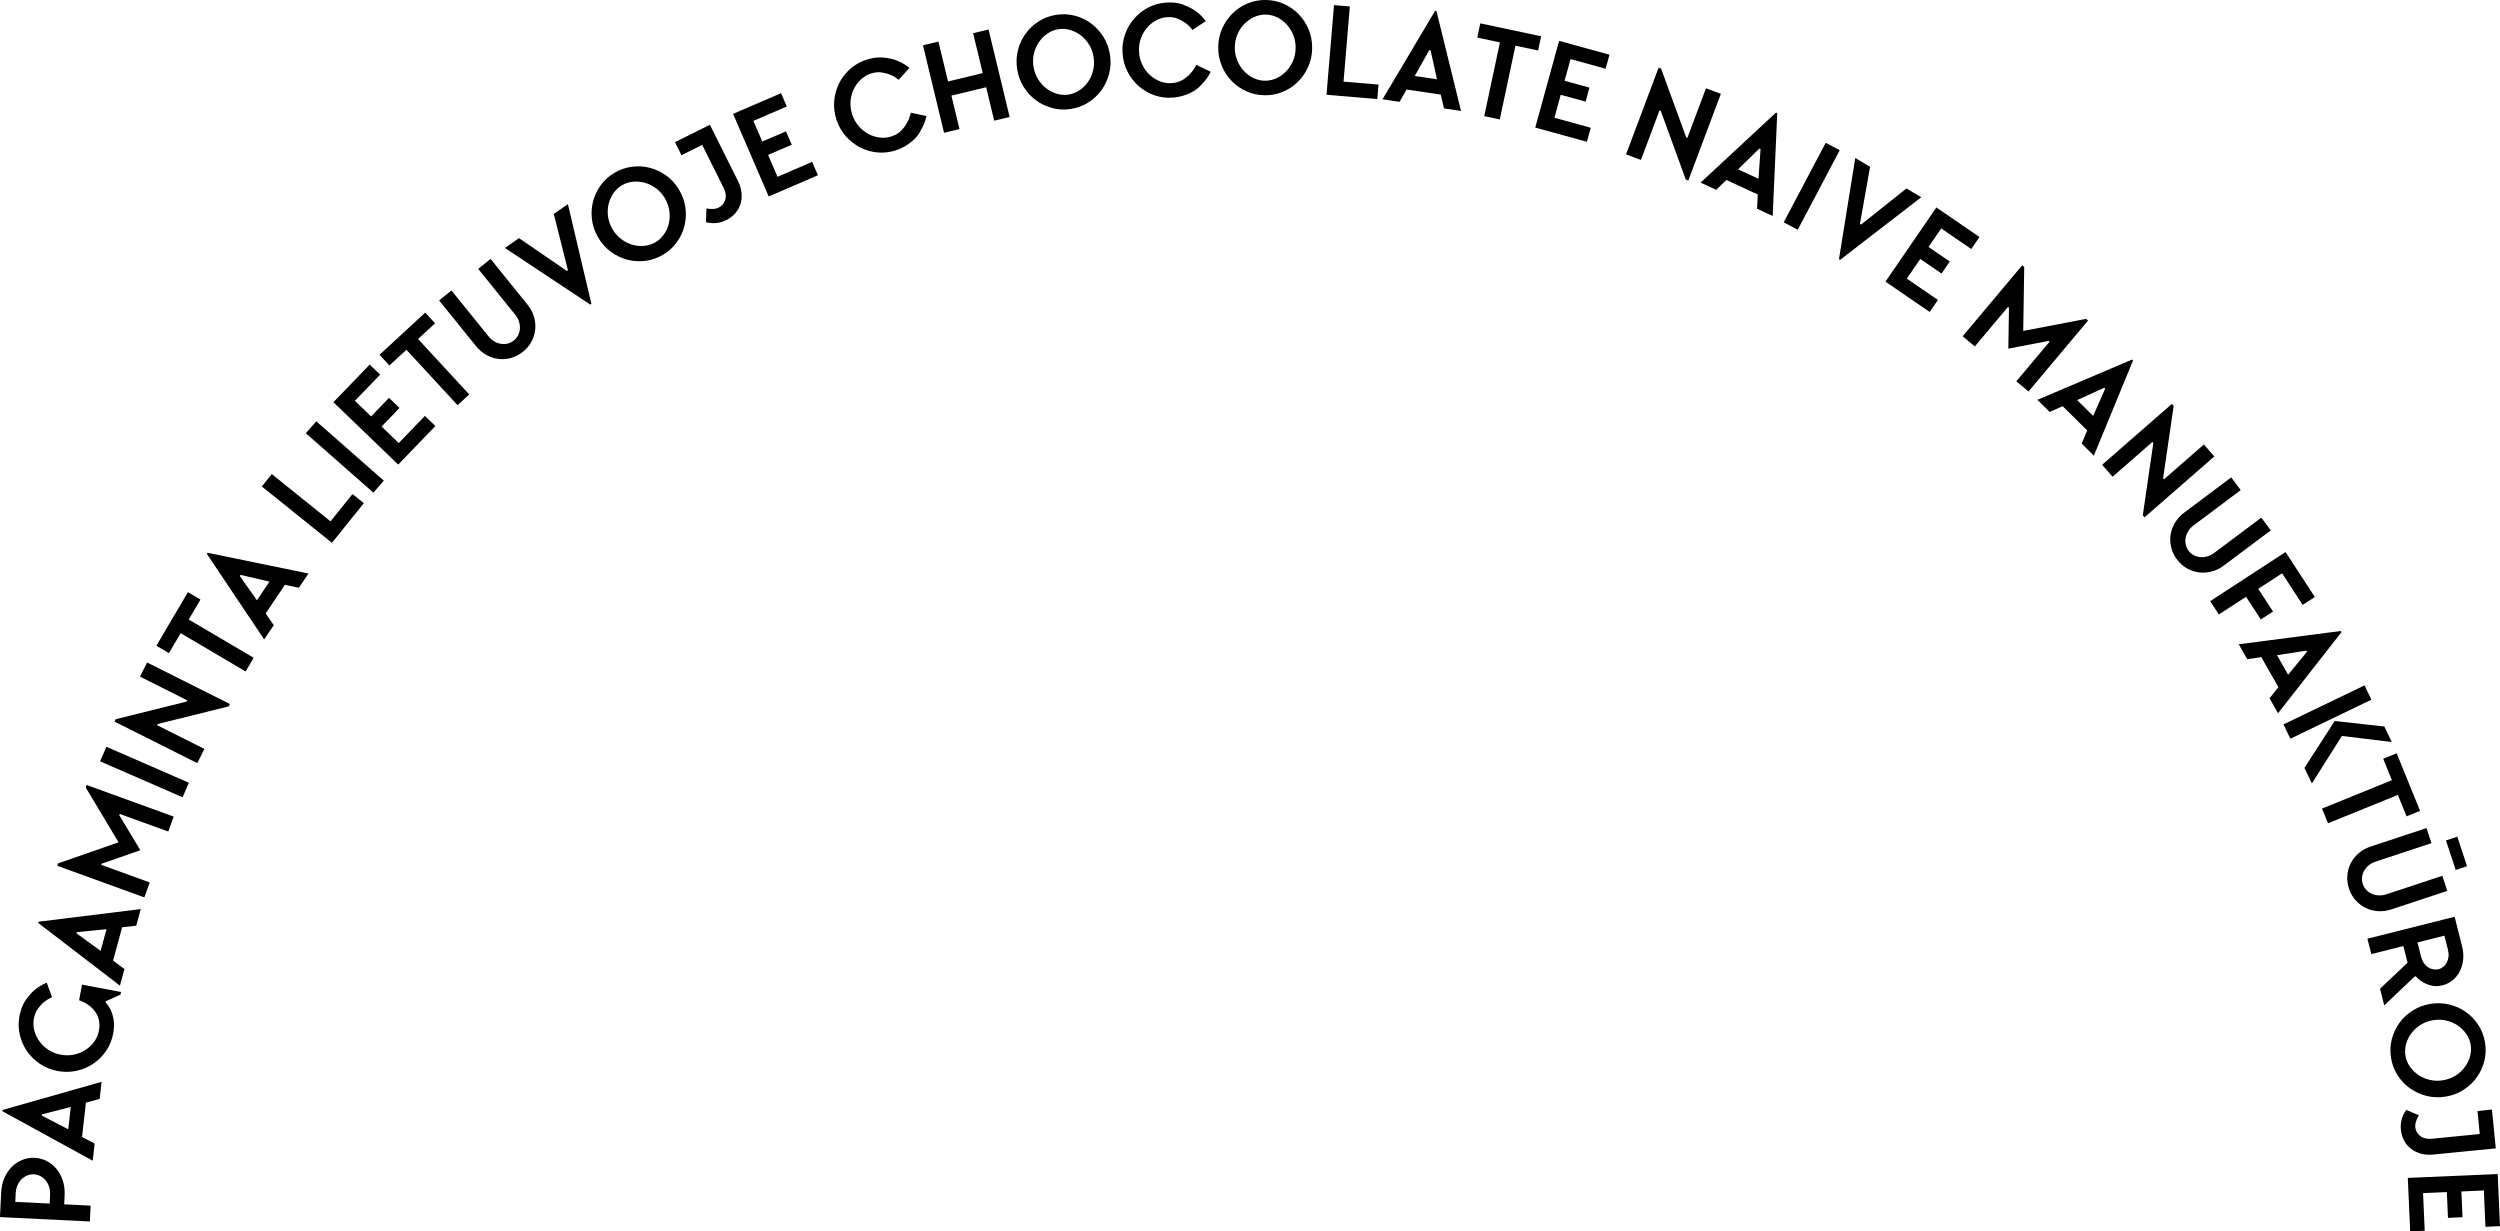 <?xml version="1.0" encoding="UTF-8"?>
<svg id="Layer_2" data-name="Layer 2" xmlns="http://www.w3.org/2000/svg" viewBox="0 0 706.47 347.97">
  <defs>
    <style>
      .cls-1 {
        stroke-width: 0px;
      }
    </style>
  </defs>
  <g id="Layer_1-2" data-name="Layer 1">
    <g>
      <path class="cls-1" d="m13.23,328.1c1.06.55,1.98,1.29,2.75,2.23s1.37,2.05,1.78,3.33c.41,1.28.58,2.69.5,4.24l-.12,2.43,7.47.37-.22,4.48-25.4-1.25.34-6.91c.08-1.54.38-2.93.92-4.17.54-1.23,1.24-2.28,2.1-3.13.87-.85,1.85-1.51,2.96-1.95,1.11-.45,2.27-.64,3.49-.58,1.22.06,2.36.37,3.42.92Zm.65,7.28c-.23-.7-.55-1.3-.98-1.81-.42-.51-.92-.91-1.49-1.22-.57-.3-1.18-.47-1.83-.5-.65-.03-1.27.08-1.87.32-.6.25-1.13.6-1.61,1.06-.47.46-.86,1.03-1.15,1.7-.3.67-.46,1.43-.51,2.28l-.12,2.43,9.71.48.12-2.43c.04-.85-.05-1.62-.28-2.32Z"/>
      <path class="cls-1" d="m28.16,310.53l-3.88,1.07-1.09,9.7,3.55,1.87-.54,4.83-25.51-13.97.04-.37,27.98-7.95-.54,4.83Zm-8.16,2.28l-8.14,2.09-.04.37,7.47,3.85.71-6.32Z"/>
      <path class="cls-1" d="m29.97,296.97c-.98,1.45-2.19,2.65-3.61,3.62-1.42.96-3,1.63-4.74,2.01-1.73.38-3.52.4-5.36.05s-3.49-1.02-4.97-2.01c-1.48-.99-2.7-2.19-3.67-3.61-.98-1.42-1.66-2.98-2.04-4.69-.39-1.71-.41-3.46-.07-5.25.34-1.81.93-3.31,1.77-4.5.83-1.19,1.69-2.15,2.57-2.9,1.05-.84,2.16-1.51,3.35-1.99l1.51,4.09c-.8.36-1.56.81-2.27,1.36-.64.54-1.22,1.18-1.75,1.93-.54.75-.91,1.67-1.12,2.78-.21,1.1-.17,2.21.11,3.31s.76,2.13,1.44,3.07c.67.94,1.52,1.75,2.55,2.42,1.03.68,2.19,1.14,3.49,1.38,1.27.24,2.52.24,3.73-.02,1.21-.25,2.31-.69,3.27-1.32.97-.63,1.79-1.41,2.46-2.33.67-.92,1.11-1.94,1.32-3.04.16-.83.2-1.59.13-2.28-.07-.69-.23-1.31-.46-1.88-.24-.56-.53-1.06-.88-1.5-.35-.43-.72-.83-1.11-1.18-.92-.78-2.01-1.4-3.27-1.84l.83-4.41,11.02,2.09-.14.73-4.16,1.88-.07.37c.6.6,1.09,1.32,1.49,2.18.36.78.63,1.7.81,2.78.18,1.07.13,2.34-.15,3.82-.34,1.79-1,3.41-1.98,4.86Z"/>
      <path class="cls-1" d="m38.51,261.58l-4,.46-2.56,9.41,3.22,2.39-1.28,4.69-23.08-17.71.1-.36,28.87-3.57-1.28,4.69Zm-8.41,1l-8.36.82-.1.36,6.79,4.95,1.67-6.13Z"/>
      <path class="cls-1" d="m28.61,244.4l13.71,4.97-1.53,4.22-24.6-8.92.25-.7,17.07-5.94-9.29-15.5.26-.7,24.6,8.93-1.53,4.22-13.71-4.97-.13.35,5.95,9.91-10.92,3.79-.13.35Z"/>
      <path class="cls-1" d="m30.08,211.04l23.3,10.15-1.79,4.11-23.31-10.16,1.79-4.11Z"/>
      <path class="cls-1" d="m39.56,191.22l2.01-4.01,23.39,11.73-.33.67-20.07,4.99-.17.33,13.37,6.71-2.01,4.01-23.39-11.74.34-.67,20.07-4.99.17-.33-13.37-6.71Z"/>
      <path class="cls-1" d="m71.69,185.88l-2.28,3.87-18.36-10.82-3.32,5.64-3.54-2.09,8.92-15.14,3.54,2.09-3.32,5.64,18.36,10.82Z"/>
      <path class="cls-1" d="m84.45,166.1l-3.94-.84-5.44,8.1,2.29,3.3-2.71,4.03-16.19-24.17.21-.31,28.5,5.86-2.71,4.03Zm-8.29-1.74l-8.19-1.9-.21.31,4.85,6.86,3.54-5.28Z"/>
      <path class="cls-1" d="m102.82,142.19l-9.02,11.21-19.81-15.93,2.81-3.5,16.6,13.36,6.21-7.72,3.2,2.58Z"/>
      <path class="cls-1" d="m89.38,119.05l19.09,16.79-2.96,3.37-19.09-16.79,2.96-3.37Z"/>
      <path class="cls-1" d="m104.46,103.02l2.96,2.85-7.13,7.4,4.58,4.41,5.06-5.25,2.96,2.85-5.06,5.25,4.85,4.67,7.39-7.67,2.96,2.86-10.51,10.9-18.3-17.64,10.25-10.63Z"/>
      <path class="cls-1" d="m132.6,111.46l-3.3,3.04-14.45-15.66-4.81,4.44-2.79-3.02,12.91-11.92,2.79,3.02-4.81,4.44,14.45,15.66Z"/>
      <path class="cls-1" d="m139.71,96.5c.62.35,1.25.57,1.91.67.65.1,1.29.06,1.91-.1.62-.16,1.18-.45,1.69-.86.5-.41.9-.9,1.19-1.47.29-.57.46-1.19.5-1.85.04-.66-.04-1.33-.25-2.01-.21-.68-.57-1.33-1.07-1.95l-10.45-12.94,3.49-2.82,10.45,12.94c.85,1.05,1.45,2.18,1.81,3.39.36,1.22.48,2.42.36,3.6-.12,1.18-.46,2.32-1.04,3.41s-1.38,2.05-2.41,2.88c-1.01.81-2.11,1.39-3.31,1.74s-2.39.45-3.57.31c-1.18-.13-2.33-.5-3.44-1.11-1.11-.61-2.09-1.43-2.94-2.48l-10.45-12.94,3.49-2.82,10.45,12.94c.5.62,1.06,1.11,1.68,1.45Z"/>
      <path class="cls-1" d="m146.66,67.29l13.52,9.27.31-.21-4-15.89,3.99-2.78,6.64,28.18-.31.21-24.13-16,3.99-2.78Z"/>
      <path class="cls-1" d="m167.29,62.1c-.23-1.76-.13-3.47.29-5.14.42-1.67,1.15-3.21,2.18-4.63,1.03-1.42,2.33-2.59,3.9-3.51,1.57-.92,3.22-1.49,4.96-1.71,1.74-.22,3.44-.1,5.1.33,1.66.44,3.21,1.18,4.64,2.24,1.43,1.05,2.62,2.38,3.57,3.99.95,1.61,1.54,3.3,1.77,5.06.23,1.76.13,3.47-.29,5.14-.42,1.67-1.15,3.21-2.18,4.63-1.03,1.42-2.33,2.59-3.9,3.51s-3.22,1.49-4.96,1.71c-1.74.21-3.44.1-5.1-.33-1.66-.44-3.21-1.18-4.64-2.24-1.43-1.05-2.62-2.38-3.57-3.99-.95-1.61-1.54-3.3-1.77-5.06Zm18.13-8.86c-.98-.74-2.03-1.26-3.14-1.58-1.11-.31-2.24-.42-3.37-.31-1.14.11-2.19.44-3.16,1.01s-1.77,1.33-2.42,2.27-1.1,1.98-1.36,3.1c-.26,1.12-.31,2.3-.14,3.51.17,1.22.59,2.4,1.26,3.53.66,1.12,1.48,2.05,2.47,2.8.99.75,2.04,1.28,3.15,1.59,1.11.31,2.24.42,3.37.31s2.19-.45,3.16-1.01c.97-.57,1.77-1.33,2.42-2.27.64-.94,1.1-1.98,1.36-3.1.26-1.12.31-2.3.13-3.53-.17-1.23-.59-2.4-1.25-3.52-.67-1.14-1.5-2.07-2.48-2.81Z"/>
      <path class="cls-1" d="m200.82,59.04c.35.02.72.01,1.11-.03.4-.04.78-.16,1.16-.35.94-.47,1.56-1.21,1.86-2.22.3-1.01.16-2.11-.43-3.29l-6.09-12.21-5.85,2.92-1.84-3.68,9.87-4.92,7.93,15.89c.57,1.14.9,2.26,1.01,3.36.1,1.1,0,2.14-.29,3.11-.3.97-.78,1.85-1.47,2.63-.68.79-1.52,1.43-2.53,1.93-.8.4-1.55.66-2.25.77-.7.11-1.31.14-1.83.1-.62-.02-1.19-.12-1.69-.29l.15-3.88c.38.09.77.15,1.17.17Z"/>
      <path class="cls-1" d="m220.71,26.31l1.63,3.78-9.44,4.07,2.52,5.84,6.69-2.89,1.63,3.78-6.69,2.89,2.67,6.18,9.78-4.22,1.63,3.78-13.9,6-10.07-23.34,13.56-5.85Z"/>
      <path class="cls-1" d="m249.73,16.26c1.48.17,2.77.47,3.85.91,1.27.51,2.4,1.18,3.41,2.03l-3.04,3.35c-.71-.58-1.48-1.05-2.31-1.41-.79-.32-1.64-.55-2.56-.68-.92-.13-1.92-.02-2.98.32-1.07.35-2.02.91-2.85,1.7-.83.78-1.5,1.7-2,2.74-.5,1.04-.8,2.17-.9,3.4-.1,1.23.06,2.47.47,3.72.4,1.23,1,2.32,1.81,3.26.81.94,1.72,1.69,2.73,2.24,1.02.55,2.09.89,3.23,1.03,1.13.14,2.23.04,3.3-.31,1.16-.38,2.1-.94,2.81-1.68.71-.74,1.26-1.49,1.65-2.25.48-.87.82-1.79,1.02-2.77l4.43.92c-.28,1.38-.79,2.68-1.52,3.92-.38.75-.78,1.37-1.18,1.86-.4.49-.89.97-1.46,1.44-.57.47-1.22.93-1.97,1.37s-1.58.81-2.51,1.11c-1.73.56-3.47.76-5.21.6-1.74-.16-3.38-.64-4.91-1.43-1.53-.79-2.88-1.85-4.05-3.18-1.17-1.34-2.04-2.89-2.62-4.67-.58-1.78-.79-3.55-.63-5.32.16-1.77.62-3.42,1.39-4.96.77-1.54,1.81-2.89,3.13-4.05,1.31-1.16,2.83-2.02,4.56-2.59,1.78-.58,3.41-.78,4.89-.61Z"/>
      <path class="cls-1" d="m268.86,27.02l2.28,9.45-4.36,1.05-5.96-24.72,4.36-1.05,2.72,11.27,9.81-2.37-2.72-11.27,4.36-1.05,5.96,24.72-4.36,1.05-2.28-9.45-9.81,2.37Z"/>
      <path class="cls-1" d="m287.66,14.17c.44-1.72,1.16-3.28,2.17-4.67,1.01-1.39,2.25-2.56,3.73-3.49,1.48-.94,3.12-1.54,4.92-1.82,1.8-.28,3.55-.2,5.24.25,1.7.44,3.24,1.17,4.62,2.2s2.54,2.29,3.48,3.79c.94,1.5,1.55,3.18,1.84,5.03.29,1.85.21,3.63-.23,5.35-.44,1.72-1.16,3.28-2.17,4.67-1.01,1.39-2.25,2.56-3.73,3.49-1.48.93-3.12,1.54-4.92,1.82s-3.55.2-5.24-.25-3.23-1.18-4.62-2.2c-1.38-1.02-2.54-2.29-3.48-3.79-.94-1.51-1.55-3.18-1.84-5.03-.29-1.85-.21-3.63.23-5.35Zm20.12-1.53c-.64-1.05-1.42-1.92-2.34-2.63-.92-.7-1.92-1.21-3.02-1.54-1.1-.32-2.2-.4-3.31-.22-1.11.17-2.14.58-3.08,1.22-.95.64-1.75,1.43-2.41,2.38s-1.14,2.02-1.43,3.21c-.29,1.19-.34,2.44-.14,3.75.2,1.28.62,2.45,1.26,3.51s1.42,1.94,2.34,2.64,1.92,1.22,3.02,1.54c1.1.32,2.2.4,3.31.22,1.11-.17,2.14-.58,3.08-1.22s1.75-1.43,2.41-2.38c.66-.95,1.14-2.02,1.43-3.23.29-1.21.34-2.45.14-3.73-.2-1.31-.62-2.48-1.27-3.53Z"/>
      <path class="cls-1" d="m334.4,1.35c1.4.53,2.57,1.13,3.52,1.81,1.11.8,2.05,1.73,2.82,2.8l-3.76,2.51c-.55-.74-1.18-1.38-1.9-1.93-.69-.5-1.46-.93-2.32-1.28-.86-.35-1.85-.49-2.97-.41-1.12.08-2.18.4-3.17.95-1,.56-1.87,1.28-2.6,2.17-.74.89-1.3,1.92-1.69,3.08-.39,1.16-.54,2.41-.45,3.72.09,1.29.41,2.5.97,3.61.55,1.11,1.26,2.05,2.11,2.83.85.78,1.81,1.37,2.88,1.78,1.07.41,2.16.58,3.28.5,1.22-.09,2.27-.4,3.14-.95.87-.55,1.59-1.14,2.14-1.78.67-.72,1.23-1.54,1.66-2.44l4.07,1.96c-.61,1.27-1.42,2.41-2.42,3.43-.55.64-1.09,1.14-1.6,1.52-.51.37-1.1.72-1.76,1.04-.66.32-1.41.6-2.25.85-.83.25-1.73.4-2.7.47-1.81.13-3.55-.1-5.2-.68-1.65-.58-3.12-1.44-4.42-2.58-1.29-1.13-2.34-2.49-3.15-4.07-.81-1.58-1.28-3.3-1.41-5.17s.09-3.64.68-5.31c.58-1.68,1.43-3.17,2.55-4.47,1.12-1.3,2.46-2.36,4.01-3.17,1.55-.81,3.24-1.28,5.06-1.41,1.86-.13,3.5.07,4.9.59Z"/>
      <path class="cls-1" d="m345.37,8.06c.72-1.62,1.69-3.04,2.91-4.25,1.22-1.21,2.64-2.15,4.26-2.83,1.62-.68,3.33-1.01,5.15-.98,1.82.02,3.53.39,5.13,1.11,1.6.72,3,1.69,4.19,2.93,1.19,1.24,2.13,2.67,2.81,4.32.68,1.64,1.01,3.4.98,5.26-.02,1.87-.39,3.62-1.11,5.24-.72,1.62-1.69,3.04-2.91,4.25s-2.64,2.15-4.26,2.83c-1.62.68-3.33,1.01-5.15.98-1.82-.02-3.53-.39-5.13-1.11-1.6-.72-3-1.69-4.19-2.93-1.19-1.24-2.13-2.67-2.81-4.32-.68-1.64-1.01-3.4-.98-5.27.02-1.87.39-3.62,1.11-5.24Zm20.09,1.82c-.46-1.14-1.08-2.13-1.87-2.98-.79-.84-1.7-1.52-2.72-2.01-1.03-.5-2.1-.75-3.22-.77-1.12-.01-2.2.22-3.24.69-1.04.47-1.96,1.12-2.77,1.95s-1.46,1.8-1.94,2.93c-.49,1.13-.74,2.35-.76,3.67-.02,1.3.21,2.52.67,3.67.46,1.15,1.08,2.15,1.87,3,.79.84,1.69,1.52,2.72,2.01,1.03.5,2.1.75,3.23.77,1.12.01,2.2-.22,3.24-.69,1.04-.47,1.96-1.12,2.77-1.95.81-.83,1.45-1.81,1.94-2.95.49-1.14.74-2.36.75-3.65.02-1.32-.21-2.55-.67-3.69Z"/>
      <path class="cls-1" d="m389.2,27.99l-14.35-1.2,2.13-25.34,4.47.38-1.78,21.24,9.88.83-.34,4.1Z"/>
      <path class="cls-1" d="m408.06,30.65l-.93-3.92-9.65-1.43-1.99,3.48-4.81-.72,14.87-25.01.37.05,6.95,28.25-4.81-.71Zm-1.99-8.23l-1.8-8.21-.37-.06-4.11,7.33,6.29.93Z"/>
      <path class="cls-1" d="m423.82,33.75l-4.39-.93,4.43-20.84-6.4-1.36.85-4.02,17.19,3.65-.85,4.02-6.4-1.36-4.43,20.84Z"/>
      <path class="cls-1" d="m454.82,15.46l-1.09,3.97-9.91-2.73-1.69,6.13,7.03,1.93-1.09,3.96-7.03-1.93-1.78,6.49,10.27,2.83-1.09,3.96-14.6-4.01,6.74-24.51,14.24,3.91Z"/>
      <path class="cls-1" d="m482.09,24.94l4.2,1.58-9.2,24.5-.7-.26-7.08-19.43-.35-.13-5.26,14-4.2-1.58,9.21-24.5.7.26,7.08,19.43.35.13,5.26-14Z"/>
      <path class="cls-1" d="m496.52,58.98l.21-4.02-8.86-4.1-2.89,2.78-4.41-2.04,21.32-19.8.34.16-1.29,29.07-4.41-2.04Zm.41-8.46l.58-8.38-.34-.16-6.01,5.87,5.77,2.67Z"/>
      <path class="cls-1" d="m519.89,42.44l-11.87,22.48-3.97-2.09,11.87-22.48,3.97,2.1Z"/>
      <path class="cls-1" d="m528.46,47.13l-2.86,16.14.32.19,12.82-10.21,4.18,2.49-22.93,17.69-.32-.19,4.61-28.59,4.18,2.49Z"/>
      <path class="cls-1" d="m559.38,66.98l-2.33,3.39-8.48-5.82-3.59,5.24,6.01,4.12-2.33,3.39-6.01-4.12-3.81,5.55,8.79,6.03-2.33,3.39-12.49-8.56,14.38-20.97,12.18,8.35Z"/>
      <path class="cls-1" d="m567.44,86.73l-9.38,11.17-3.44-2.88,16.83-20.05.57.48-.28,18.07,17.75-3.41.57.48-16.83,20.04-3.44-2.88,9.38-11.17-.29-.24-11.35,2.18.18-11.56-.29-.24Z"/>
      <path class="cls-1" d="m588.25,125.35l1.57-3.71-6.94-6.86-3.67,1.63-3.46-3.42,26.77-11.39.26.26-11.08,26.9-3.46-3.42Zm3.26-7.82l3.39-7.69-.27-.26-7.65,3.48,4.52,4.47Z"/>
      <path class="cls-1" d="m622.79,125.6l2.95,3.38-19.72,17.21-.49-.56,2.98-20.47-.25-.28-11.27,9.84-2.95-3.38,19.72-17.21.49.56-2.98,20.47.25.28,11.27-9.84Z"/>
      <path class="cls-1" d="m618.37,150.1c-.37.61-.62,1.23-.74,1.88-.12.65-.11,1.29.03,1.91.14.63.41,1.2.79,1.72.39.52.86.93,1.42,1.25.56.31,1.17.5,1.83.57.66.07,1.33,0,2.01-.18.69-.19,1.35-.52,1.99-1l13.32-9.97,2.69,3.59-13.31,9.97c-1.08.81-2.23,1.37-3.46,1.68-1.23.31-2.43.39-3.61.23-1.18-.16-2.3-.55-3.37-1.16s-2-1.45-2.79-2.51c-.78-1.04-1.32-2.16-1.61-3.37-.3-1.21-.36-2.4-.18-3.58.18-1.18.59-2.31,1.24-3.4.65-1.09,1.51-2.04,2.58-2.85l13.31-9.97,2.69,3.59-13.31,9.97c-.64.48-1.14,1.02-1.52,1.62Z"/>
      <path class="cls-1" d="m654.16,168.7l-3.45,2.24-5.82-8.93-6.74,4.39,4.18,6.42-3.45,2.24-4.18-6.42-7.68,5-2.45-3.76,21.3-13.88,8.26,12.69Z"/>
      <path class="cls-1" d="m641.34,197.33l2.51-3.15-4.83-8.48-3.97.58-2.41-4.22,28.85-3.75.18.33-17.92,22.91-2.41-4.22Zm5.25-6.65l5.34-6.49-.18-.33-8.3,1.29,3.15,5.52Z"/>
      <path class="cls-1" d="m645.28,204.71l22.9-11.03,1.95,4.04-22.9,11.03-1.95-4.04Zm8.03,16.67l-2.11-4.38,8.56-13.25,14.02,1.55,2.11,4.38-14.1-1.71-8.47,13.42Z"/>
      <path class="cls-1" d="m657.87,232.65l-1.69-4.16,19.74-8.02-2.46-6.06,3.81-1.55,6.61,16.28-3.81,1.55-2.46-6.06-19.74,8.02Z"/>
      <path class="cls-1" d="m669.36,244.55c-.55.46-.98.97-1.3,1.55-.32.58-.51,1.19-.58,1.83-.06.64,0,1.26.21,1.88.21.62.52,1.16.96,1.63.43.47.95.85,1.55,1.12.6.27,1.26.43,1.97.47s1.44-.06,2.2-.31l15.8-5.23,1.41,4.26-15.8,5.23c-1.28.42-2.55.59-3.81.5s-2.43-.4-3.5-.93c-1.07-.53-2.01-1.25-2.83-2.18-.82-.92-1.44-2.01-1.85-3.27-.41-1.23-.56-2.47-.46-3.71.1-1.24.42-2.39.96-3.45s1.29-2,2.25-2.83c.96-.83,2.08-1.46,3.36-1.88l15.8-5.23,1.41,4.26-15.8,5.23c-.76.25-1.41.61-1.95,1.06Zm27.79.23l-3.19,1.06-2.76-8.34,3.2-1.06,2.76,8.34Z"/>
      <path class="cls-1" d="m673.76,284.12l-1.19-4.71,7.78-7.36-1.19-4.71-9.06,2.28-1.1-4.35,24.65-6.21,2.1,8.34c.34,1.35.44,2.64.3,3.86-.14,1.22-.47,2.32-.98,3.29-.51.98-1.18,1.8-2.02,2.48s-1.77,1.14-2.81,1.4c-1.14.29-2.17.32-3.1.09-.93-.23-1.73-.54-2.39-.92-.66-.39-1.18-.76-1.54-1.14l-.54-.56-.36.09-8.55,8.13Zm11.18-12c.35.5.74.91,1.19,1.2.45.3.93.5,1.44.6.51.1,1.02.09,1.53-.04.51-.13.96-.36,1.37-.69.4-.33.73-.74.98-1.23s.41-1.03.47-1.64c.07-.61.01-1.25-.16-1.93l-1.01-3.99-7.61,1.92,1.01,3.99c.18.7.44,1.3.78,1.81Z"/>
      <path class="cls-1" d="m692.1,283.85c1.73.42,3.29,1.12,4.7,2.11,1.41.99,2.59,2.22,3.54,3.69.96,1.47,1.59,3.1,1.89,4.89.3,1.79.25,3.54-.18,5.24-.42,1.7-1.13,3.25-2.13,4.65s-2.25,2.57-3.74,3.54c-1.49.96-3.16,1.6-5,1.91-1.84.31-3.63.26-5.36-.16-1.73-.42-3.29-1.12-4.7-2.11-1.41-.99-2.59-2.22-3.54-3.69-.96-1.47-1.59-3.1-1.89-4.89-.3-1.79-.25-3.54.17-5.24.42-1.7,1.13-3.25,2.13-4.65,1-1.4,2.25-2.57,3.74-3.53,1.49-.96,3.16-1.6,5-1.91,1.84-.31,3.63-.26,5.35.16Zm1.81,20.1c1.04-.66,1.91-1.45,2.59-2.37.69-.93,1.19-1.94,1.5-3.04.31-1.1.37-2.21.18-3.31-.19-1.11-.61-2.13-1.26-3.07-.65-.94-1.46-1.73-2.41-2.38-.96-.65-2.03-1.11-3.23-1.39-1.2-.28-2.45-.31-3.75-.09-1.28.22-2.44.65-3.49,1.31-1.05.66-1.92,1.45-2.61,2.38-.69.92-1.19,1.94-1.5,3.04-.31,1.1-.37,2.21-.18,3.31.19,1.11.61,2.13,1.26,3.07.65.94,1.46,1.73,2.41,2.38.96.65,2.04,1.11,3.25,1.38,1.21.28,2.45.31,3.73.09,1.3-.22,2.47-.66,3.51-1.31Z"/>
      <path class="cls-1" d="m682.99,316.24c-.14.32-.27.66-.37,1.05-.1.39-.13.79-.09,1.21.1,1.04.57,1.88,1.41,2.53.84.64,1.92.9,3.23.77l13.58-1.34-.64-6.51,4.09-.4,1.08,10.97-17.67,1.74c-1.26.12-2.43.04-3.5-.26s-2-.75-2.8-1.38c-.8-.62-1.45-1.39-1.94-2.31-.49-.92-.79-1.93-.9-3.05-.09-.89-.06-1.68.09-2.38.14-.69.33-1.27.56-1.75.24-.58.53-1.07.87-1.48l3.57,1.53c-.22.32-.41.67-.57,1.03Z"/>
      <path class="cls-1" d="m706.47,346.5l-4.11.18-.45-10.27-6.35.28.32,7.28-4.11.18-.32-7.28-6.72.29.46,10.64-4.11.18-.66-15.12,25.4-1.1.64,14.75Z"/>
    </g>
  </g>
</svg>